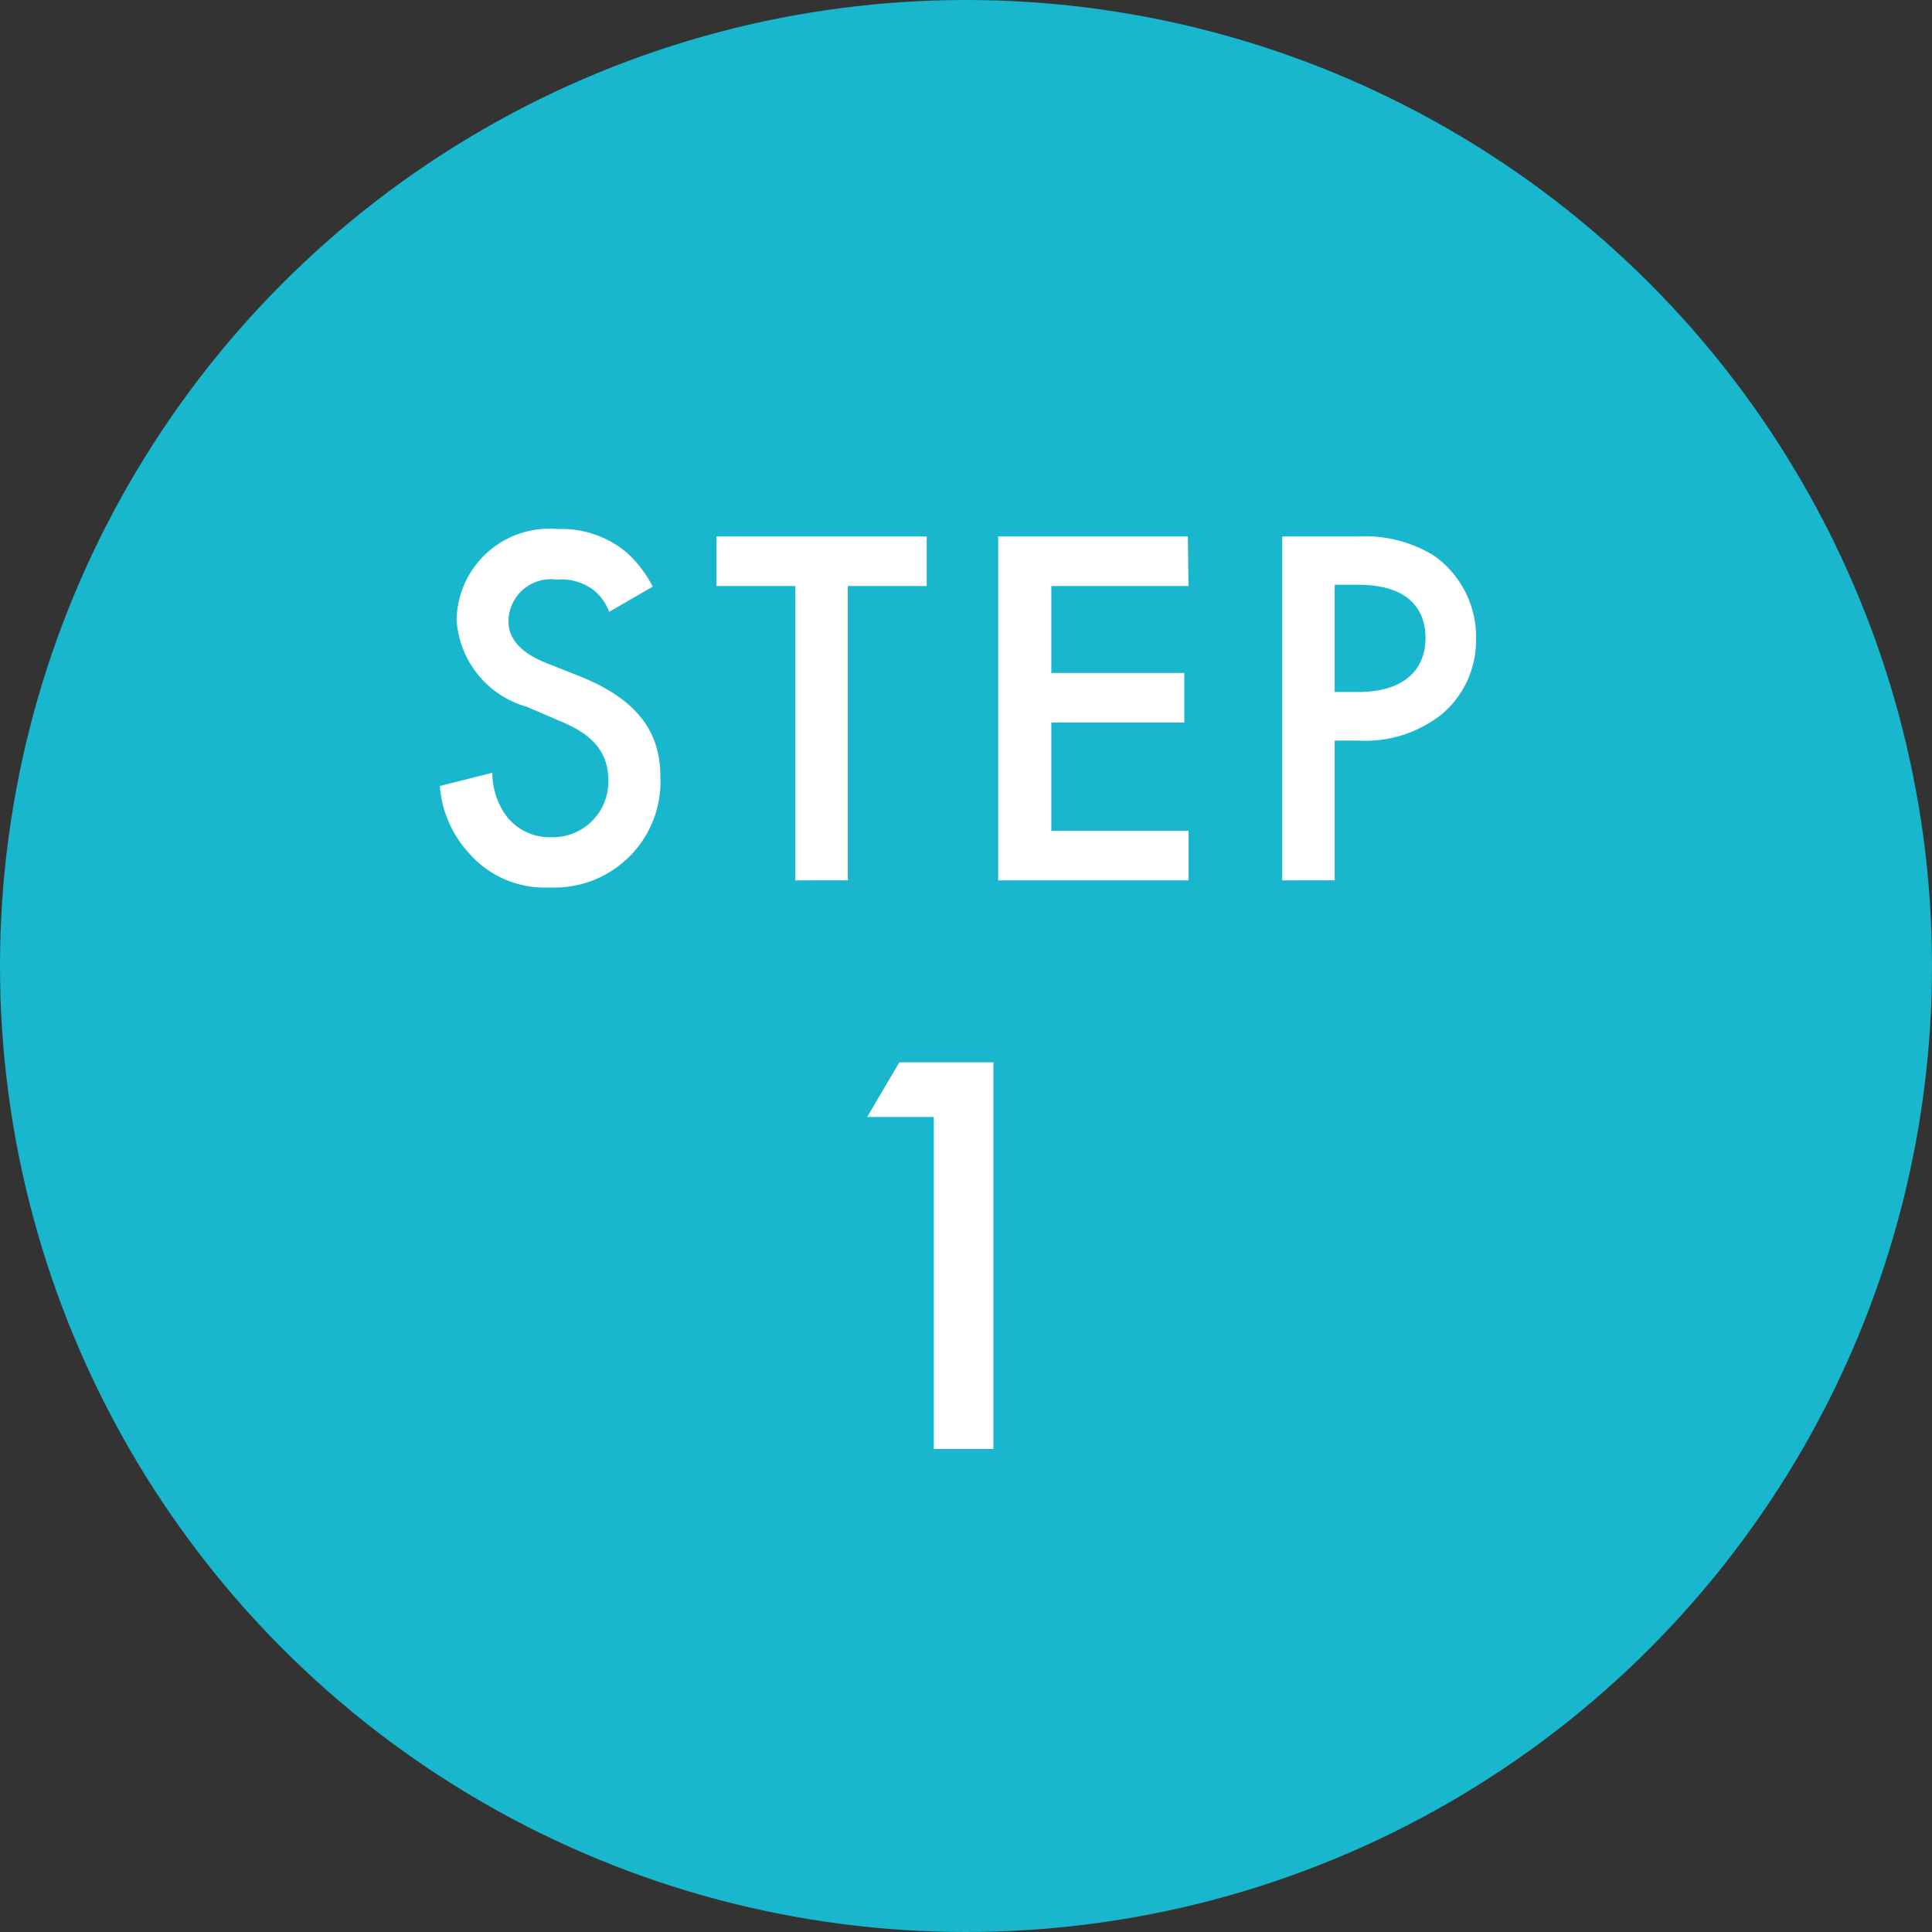 <svg xmlns="http://www.w3.org/2000/svg" viewBox="0 0 60 60" width="60" height="60"><rect x="0" y="0" width="60" height="60" fill="#333333" stroke="none"/><defs><style>.cls-1{fill:#18b7cd;}.cls-2{fill:#fff;}</style></defs><g id="レイヤー_2" data-name="レイヤー 2"><g id="レイヤー_1-2" data-name="レイヤー 1"><circle class="cls-1" cx="30" cy="30" r="30"/><path class="cls-2" d="M18.92,19a1.58,1.58,0,0,0-.48-.67A1.66,1.66,0,0,0,17.29,18a1.32,1.32,0,0,0-1.5,1.28c0,.32.11.88,1.15,1.3L18,21c2,.8,2.51,1.92,2.51,3.14a3.29,3.29,0,0,1-3.44,3.42,3.11,3.11,0,0,1-2.51-1.07,3.46,3.46,0,0,1-.9-2.08L15.29,24a2.28,2.28,0,0,0,.45,1.36,1.69,1.69,0,0,0,1.39.64,1.72,1.72,0,0,0,1.76-1.79c0-1.09-.83-1.54-1.53-1.83l-1-.43a3,3,0,0,1-2.18-2.7,2.88,2.88,0,0,1,3.13-2.82,3.14,3.14,0,0,1,2.14.72,3.59,3.59,0,0,1,.82,1.07Z"/><path class="cls-2" d="M26.33,18.2v9.14H24.7V18.2H22.25V16.66h6.53V18.2Z"/><path class="cls-2" d="M36.91,18.2H32.65v2.7h4.13v1.54H32.65V25.8h4.26v1.54H31V16.66h5.89Z"/><path class="cls-2" d="M42.17,16.66a4.12,4.12,0,0,1,2.34.58,3.09,3.09,0,0,1,1.33,2.59,3,3,0,0,1-1.05,2.34,3.82,3.82,0,0,1-2.6.83h-.74v4.34H39.82V16.66Zm-.72,4.83h.74c1.4,0,2.08-.68,2.08-1.68,0-.59-.24-1.65-2.1-1.65h-.72Z"/><path class="cls-2" d="M29,34.69H26.93l1-1.7h2.92V45H29Z"/></g></g></svg>